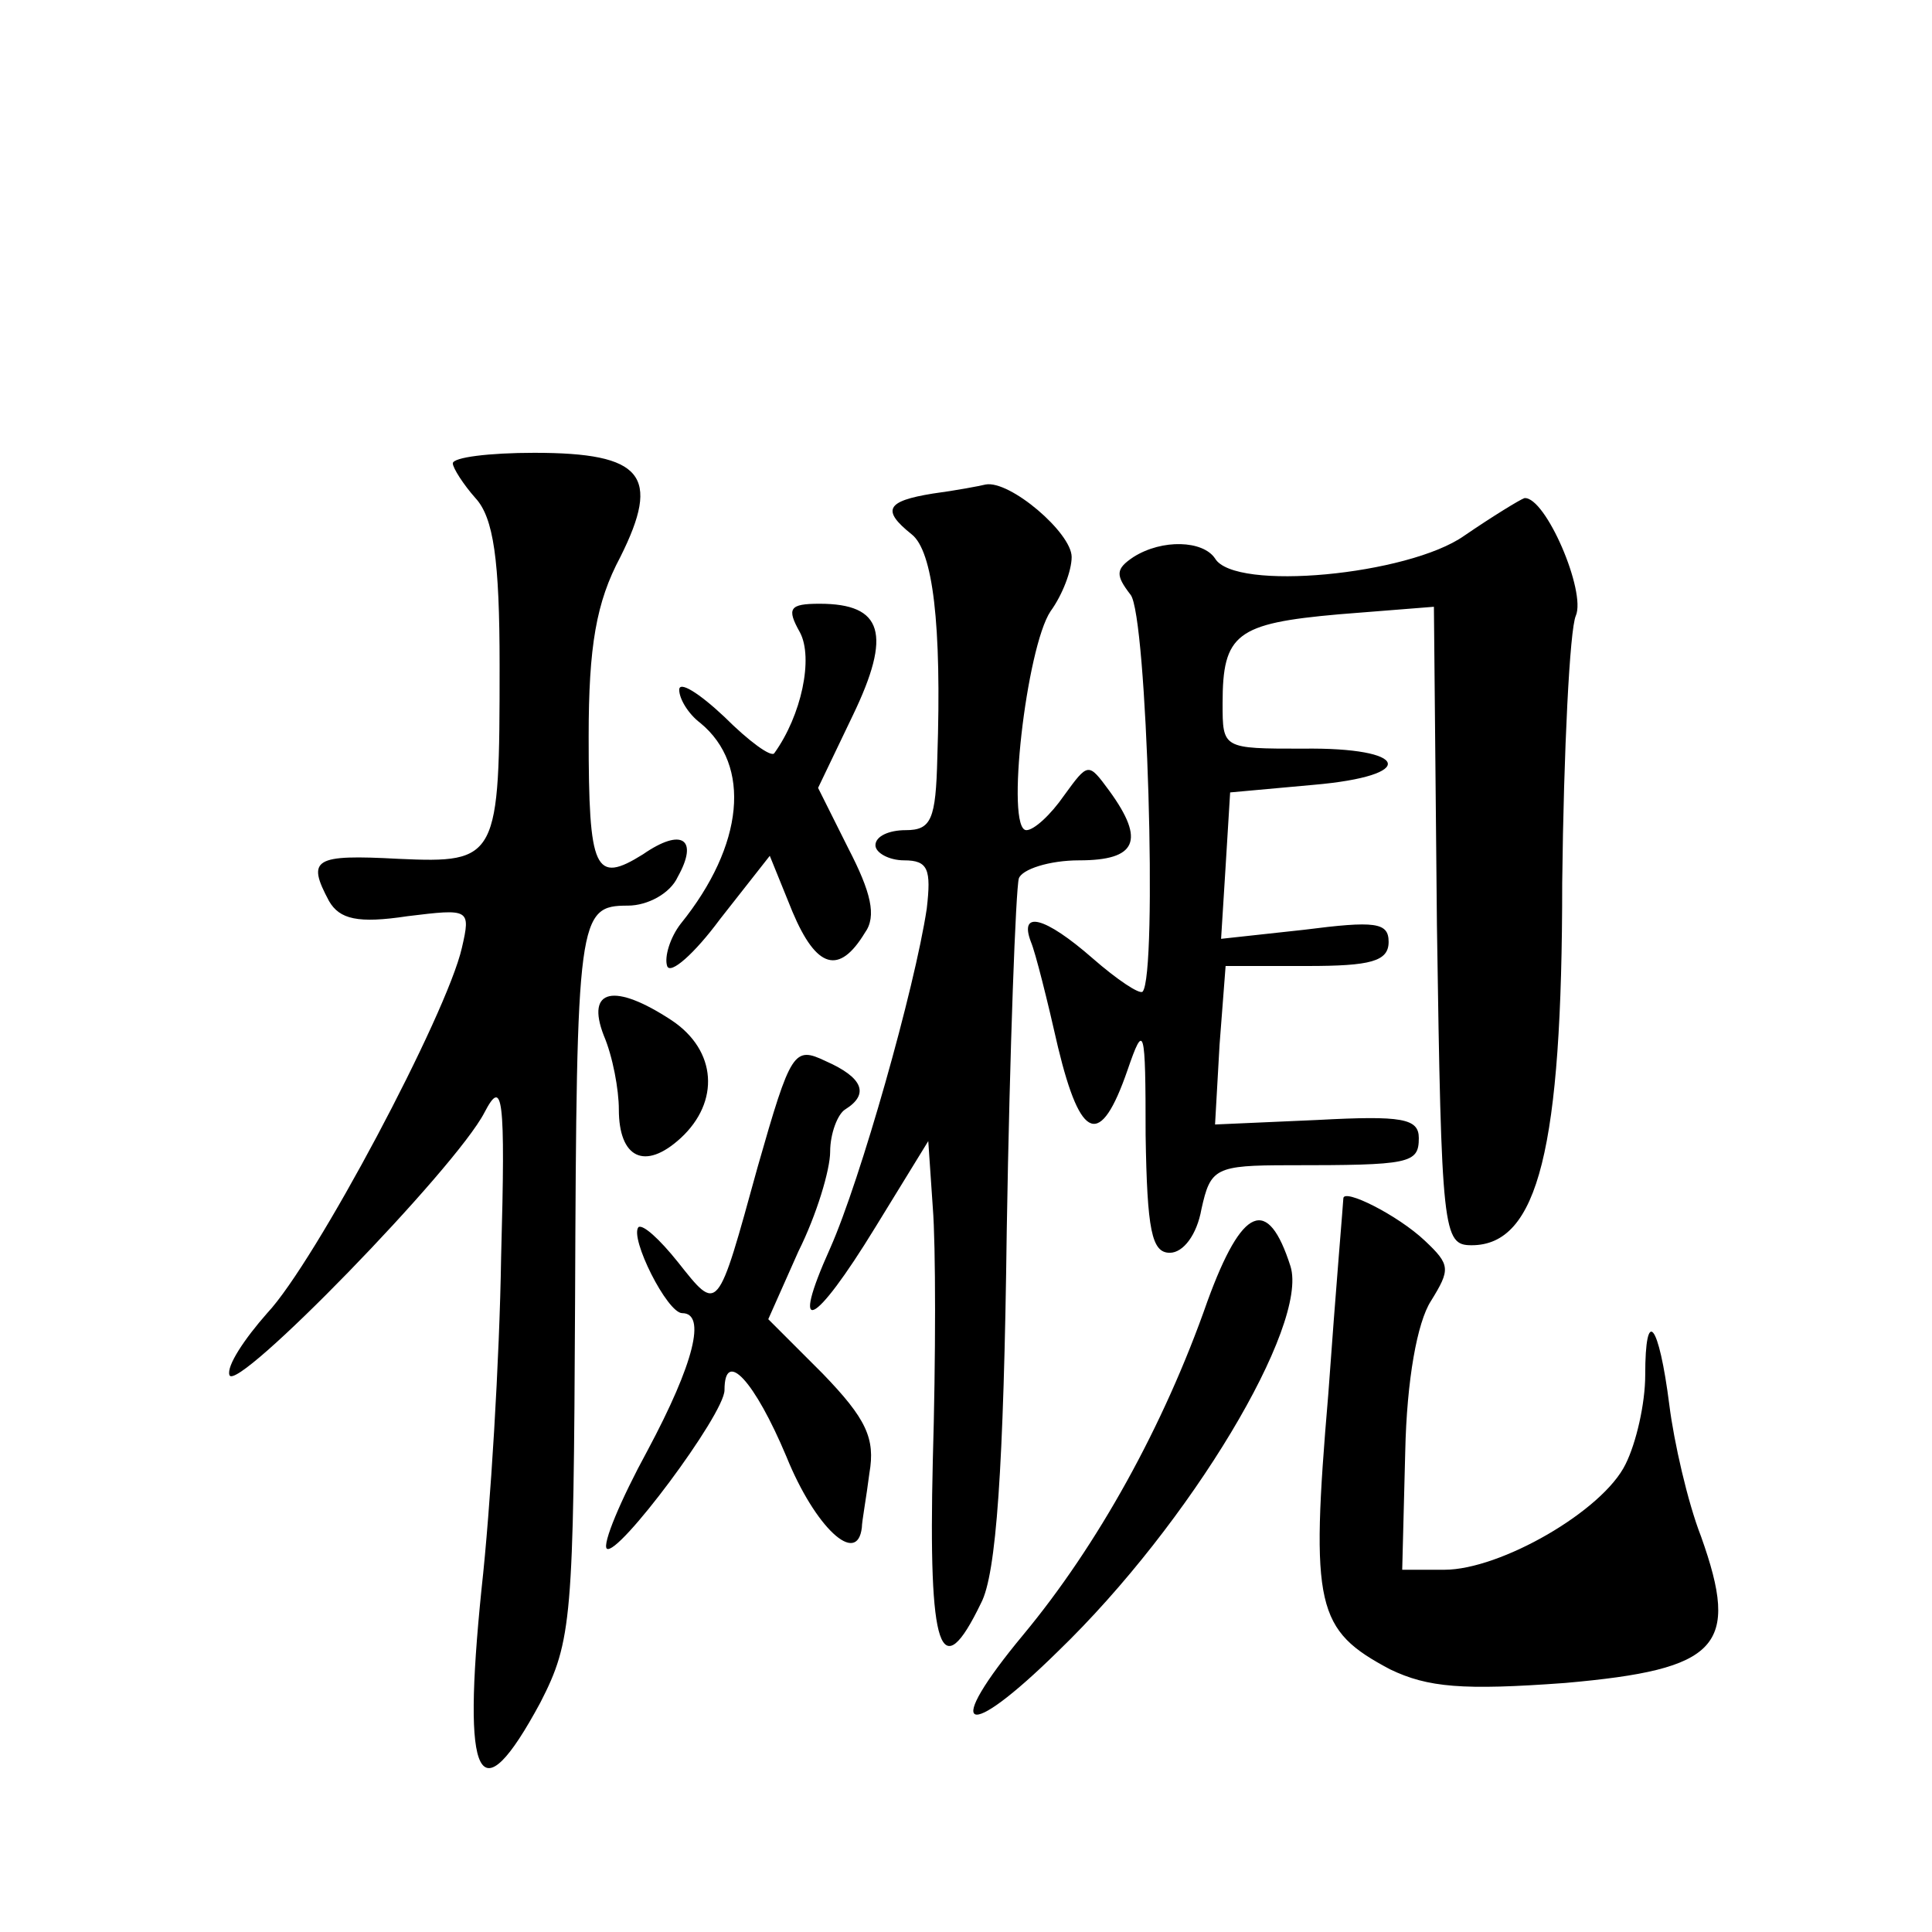 <?xml version="1.0" standalone="no"?>
<!DOCTYPE svg PUBLIC "-//W3C//DTD SVG 20010904//EN"
 "http://www.w3.org/TR/2001/REC-SVG-20010904/DTD/svg10.dtd">
<svg version="1.0" xmlns="http://www.w3.org/2000/svg"
 width="128pt" height="128pt" viewBox="0 0 128 128"
 preserveAspectRatio="xMidYMid meet">
<g transform="translate(0,128) scale(0.1,-0.1)"
fill="#0" stroke="none">
<path d="M300 973 c0 -3 7 -14 15 -23 12 -13 16 -41 16 -111 0 -128 -1 -131 -67
-128 -56 3 -61 0 -46 -28 7 -12 19 -15 52 -10 41 5 42 5 36 -21 -10 -44 -97 -208
-129 -242 -15 -17 -27 -35 -25 -41 4 -13 150 137 169 174 12 23 14 12 11 -96 -1
-67 -7 -166 -13 -220 -13 -128 -2 -151 39 -75 21 41 22 55 23 266 1 255 2 262 35
262 13 0 28 8 33 19 14 25 3 33 -23 15 -32 -20 -36 -11 -36 78 0 60 5 89 21 119
27 54 15 69 -57 69 -30 0 -54 -3 -54 -7z M618 953 c-31 -5 -34 -11 -14 -27 14 -11
20 -59 17 -148 -1 -41 -4 -48 -21 -48 -11 0 -20 -4 -20 -10 0 -5 9 -10 19 -10 16
0 18 -6 15 -32 -8 -53 -44 -180 -64 -225 -27 -60 -11 -53 30 14 l35 57 3 -44 c2
-25 2 -100 0 -168 -3 -126 5 -150 32 -94 10 19 15 88 17 247 2 121 6 226 8 233
2 6 20 12 40 12 38 0 44 13 20 46 -14 19 -14 19 -30 -3 -9 -13 -20 -23 -25 -23
-14 0 0 121 16 145 8 11 14 27 14 36 0 16 -41 51 -57 48 -4 -1 -20 -4 -35 -6z M970
925 c-37 -26 -152 -37 -165 -15 -8 12 -35 13 -54 1 -12 -8 -12 -12 -2 -25 11 -13
18 -252 8 -263 -2 -2 -17 8 -33 22 -32 28 -49 32 -41 11 3 -7 11 -39 18 -70 15
-62 28 -67 46 -15 11 32 12 29 12 -43 1 -63 4 -78 16 -78 9 0 18 12 21 29 6 27
9 29 58 29 80 0 86 1 86 18 0 13 -11 15 -67 12 l-68 -3 3 53 4 52 54 0 c42 0 54
3 54 16 0 13 -9 14 -56 8 l-55 -6 3 48 3 49 55 5 c70 6 64 25 -7 24 -53 0 -53 0
-53 30 0 46 9 53 77 59 l63 5 2 -211 c3 -204 4 -212 23 -212 44 0 60 64 60 240
1 88 5 168 9 177 7 16 -20 79 -34 78 -3 -1 -21 -12 -40 -25z M530 861 c9 -17 1
-55 -17 -80 -2 -3 -17 8 -33 24 -17 16 -30 24 -30 18 0 -6 6 -16 14 -22 34 -28
29 -81 -13 -133 -7 -9 -11 -22 -9 -28 2 -6 18 8 35 31 l33 42 15 -37 c16 -38 31
-42 48 -14 8 11 4 27 -11 56 l-20 40 23 48 c26 54 20 74 -22 74 -20 0 -22 -3 -13
-19z M400 594 c6 -14 10 -36 10 -49 0 -32 17 -41 41 -19 26 24 24 58 -6 78 -38
25 -57 21 -45 -10z M502 507 c-27 -98 -26 -97 -53 -63 -12 15 -23 25 -26 23 -6
-7 19 -57 29 -57 16 0 8 -33 -23 -91 -18 -33 -30 -62 -27 -65 7 -6 78 89 78 105
0 28 20 6 41 -44 19 -47 47 -73 50 -47 0 4 3 20 5 36 4 23 -2 36 -31 66 l-36 36
20 45 c12 24 21 54 21 66 0 12 5 25 10 28 16 10 12 21 -13 32 -21 10 -23 7 -45
-70z M890 486 c0 -2 -5 -60 -10 -130 -12 -141 -8 -156 41 -182 25 -12 48 -14 116
-9 102 9 116 24 90 97 -9 23 -18 63 -21 87 -7 55 -16 66 -16 20 0 -19 -6 -45 -13
-59 -15 -31 -83 -70 -120 -70 l-28 0 2 78 c1 48 8 86 17 100 13 21 13 24 -4 40
-18 17 -54 35 -54 28z M800 418 c-29 -83 -73 -162 -122 -221 -54 -65 -39 -72 23
-11 88 85 166 216 154 255 -15 47 -32 40 -55 -23z"/>
</g>
</svg>
